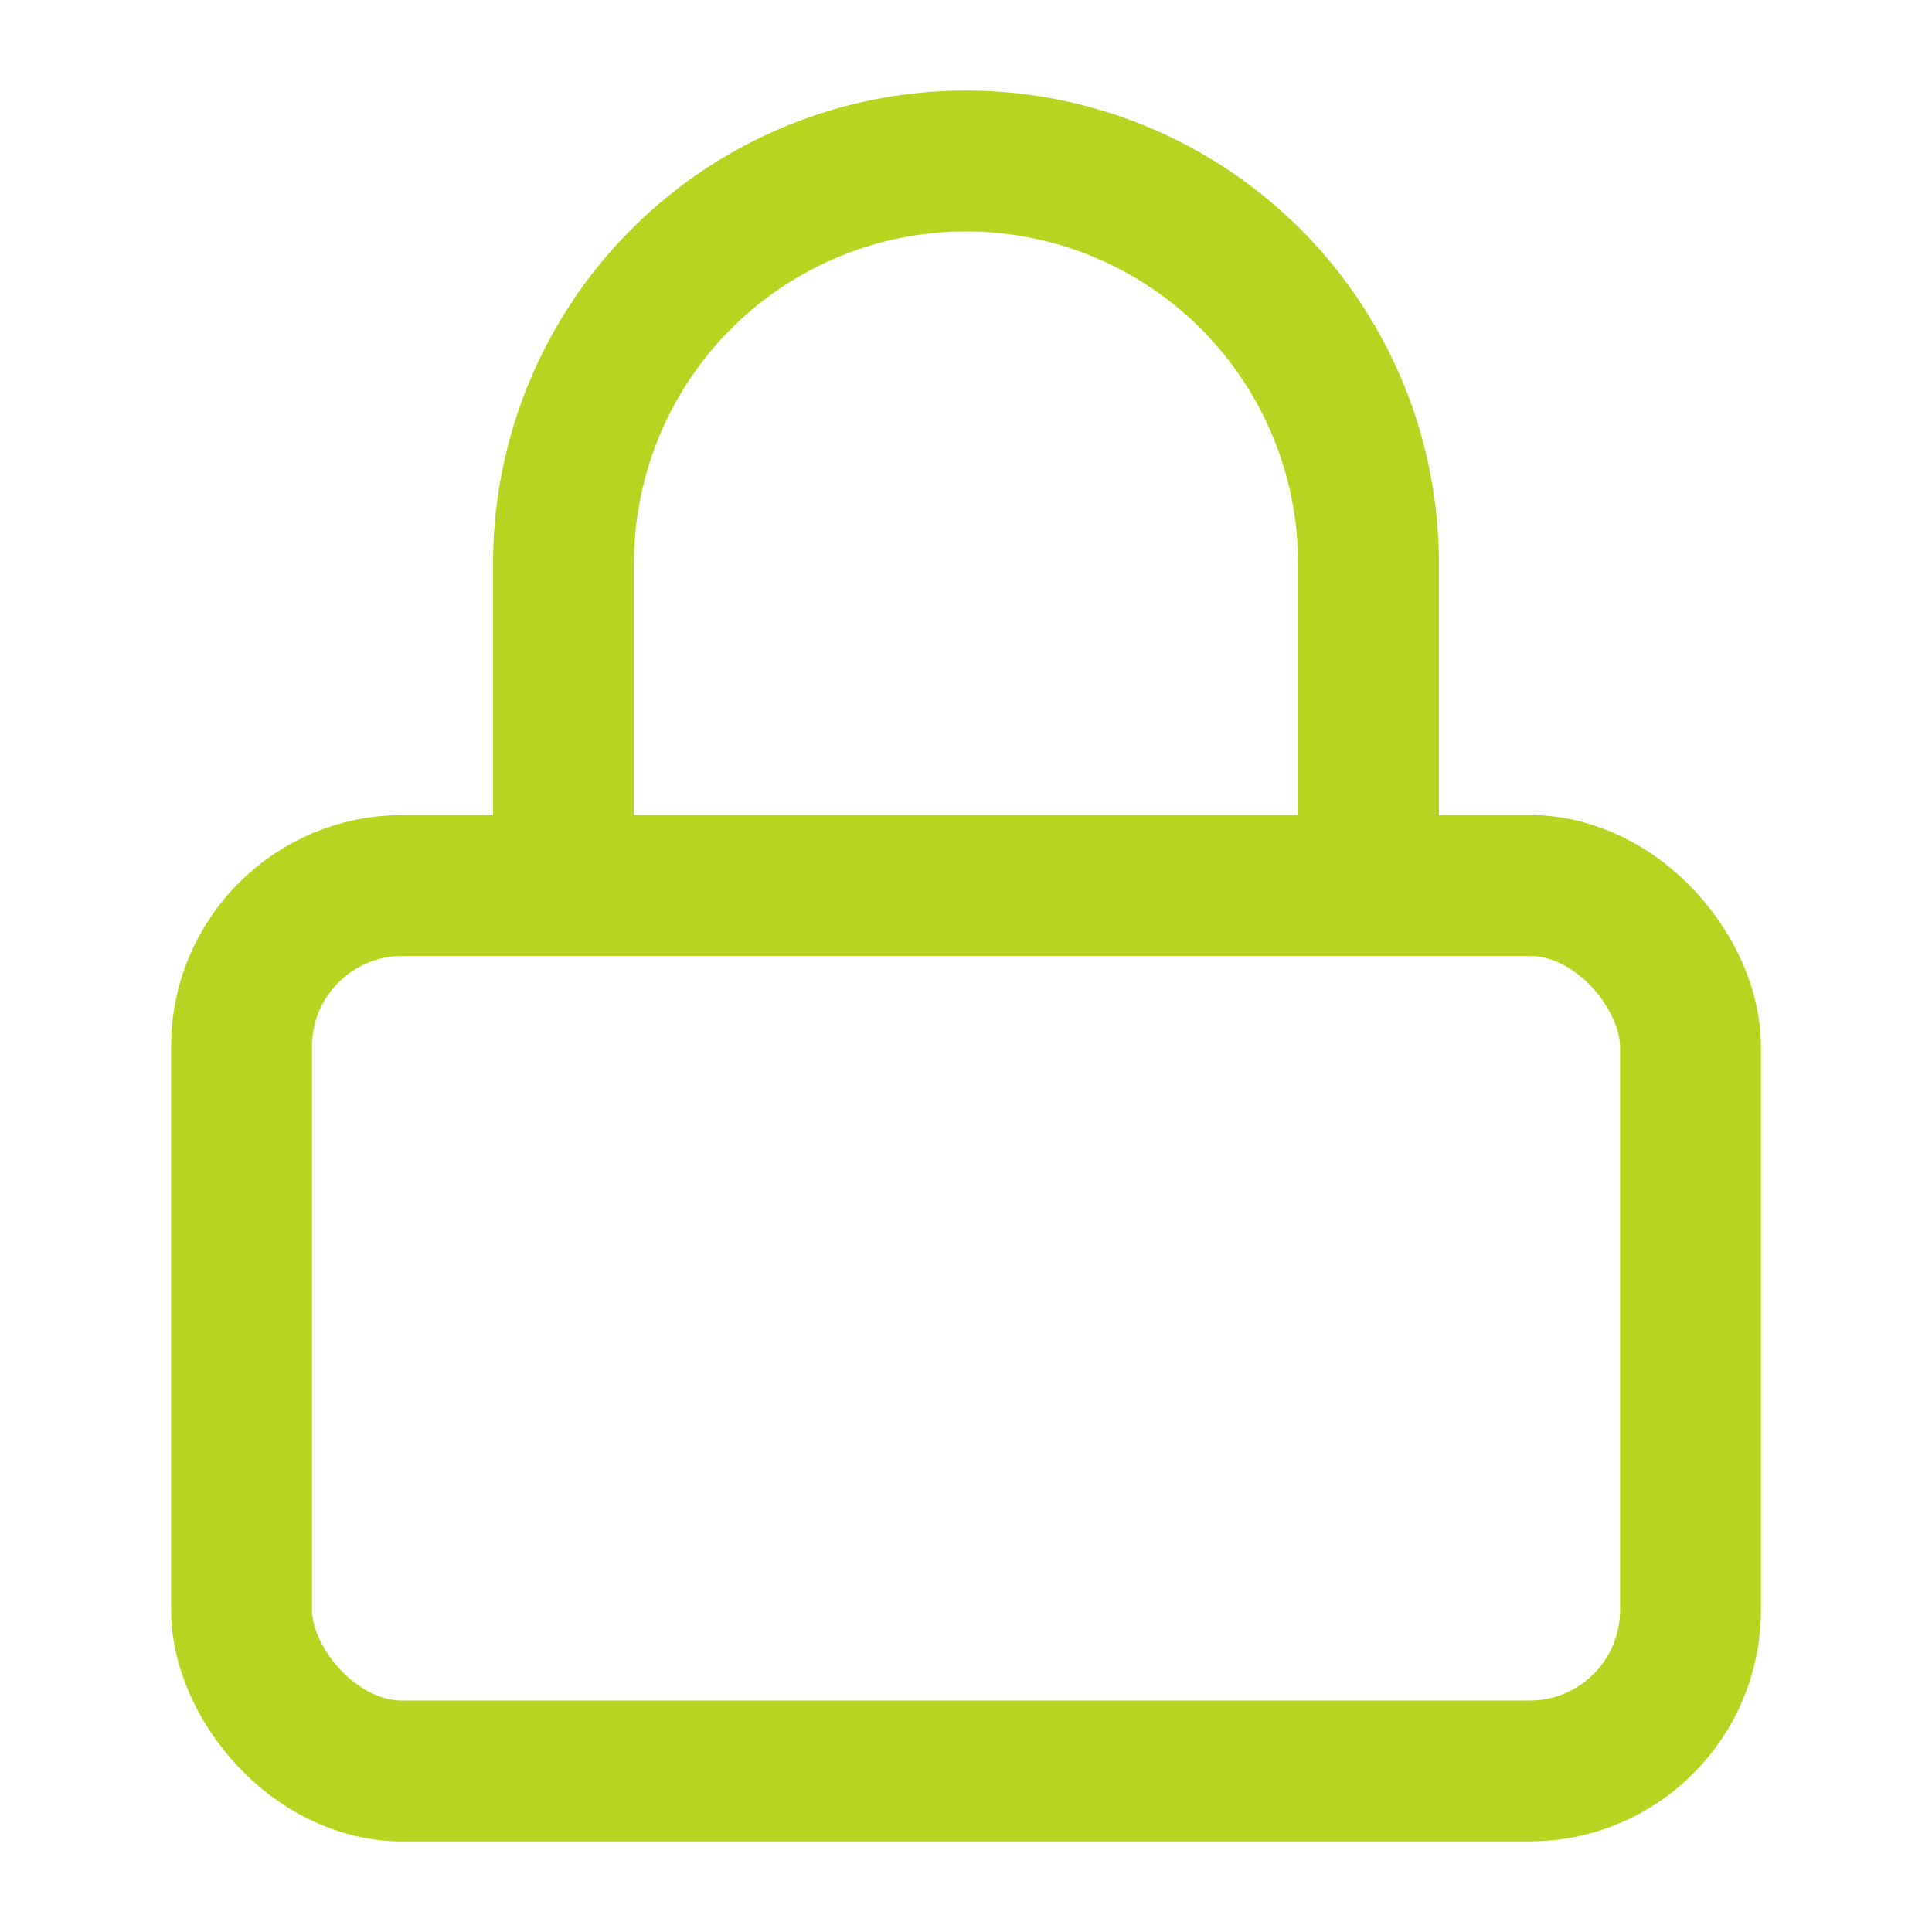 <svg xmlns="http://www.w3.org/2000/svg" width="24" height="24" viewBox="0 0 24 24" fill="none" stroke="#b7d520" stroke-width="1.75" stroke-linecap="round" stroke-linejoin="round" class="lucide lucide-lock-icon lucide-lock"><rect width="18" height="11" x="3" y="11" rx="2" ry="2"></rect><path d="M7 11V7a5 5 0 0 1 10 0v4"></path></svg>